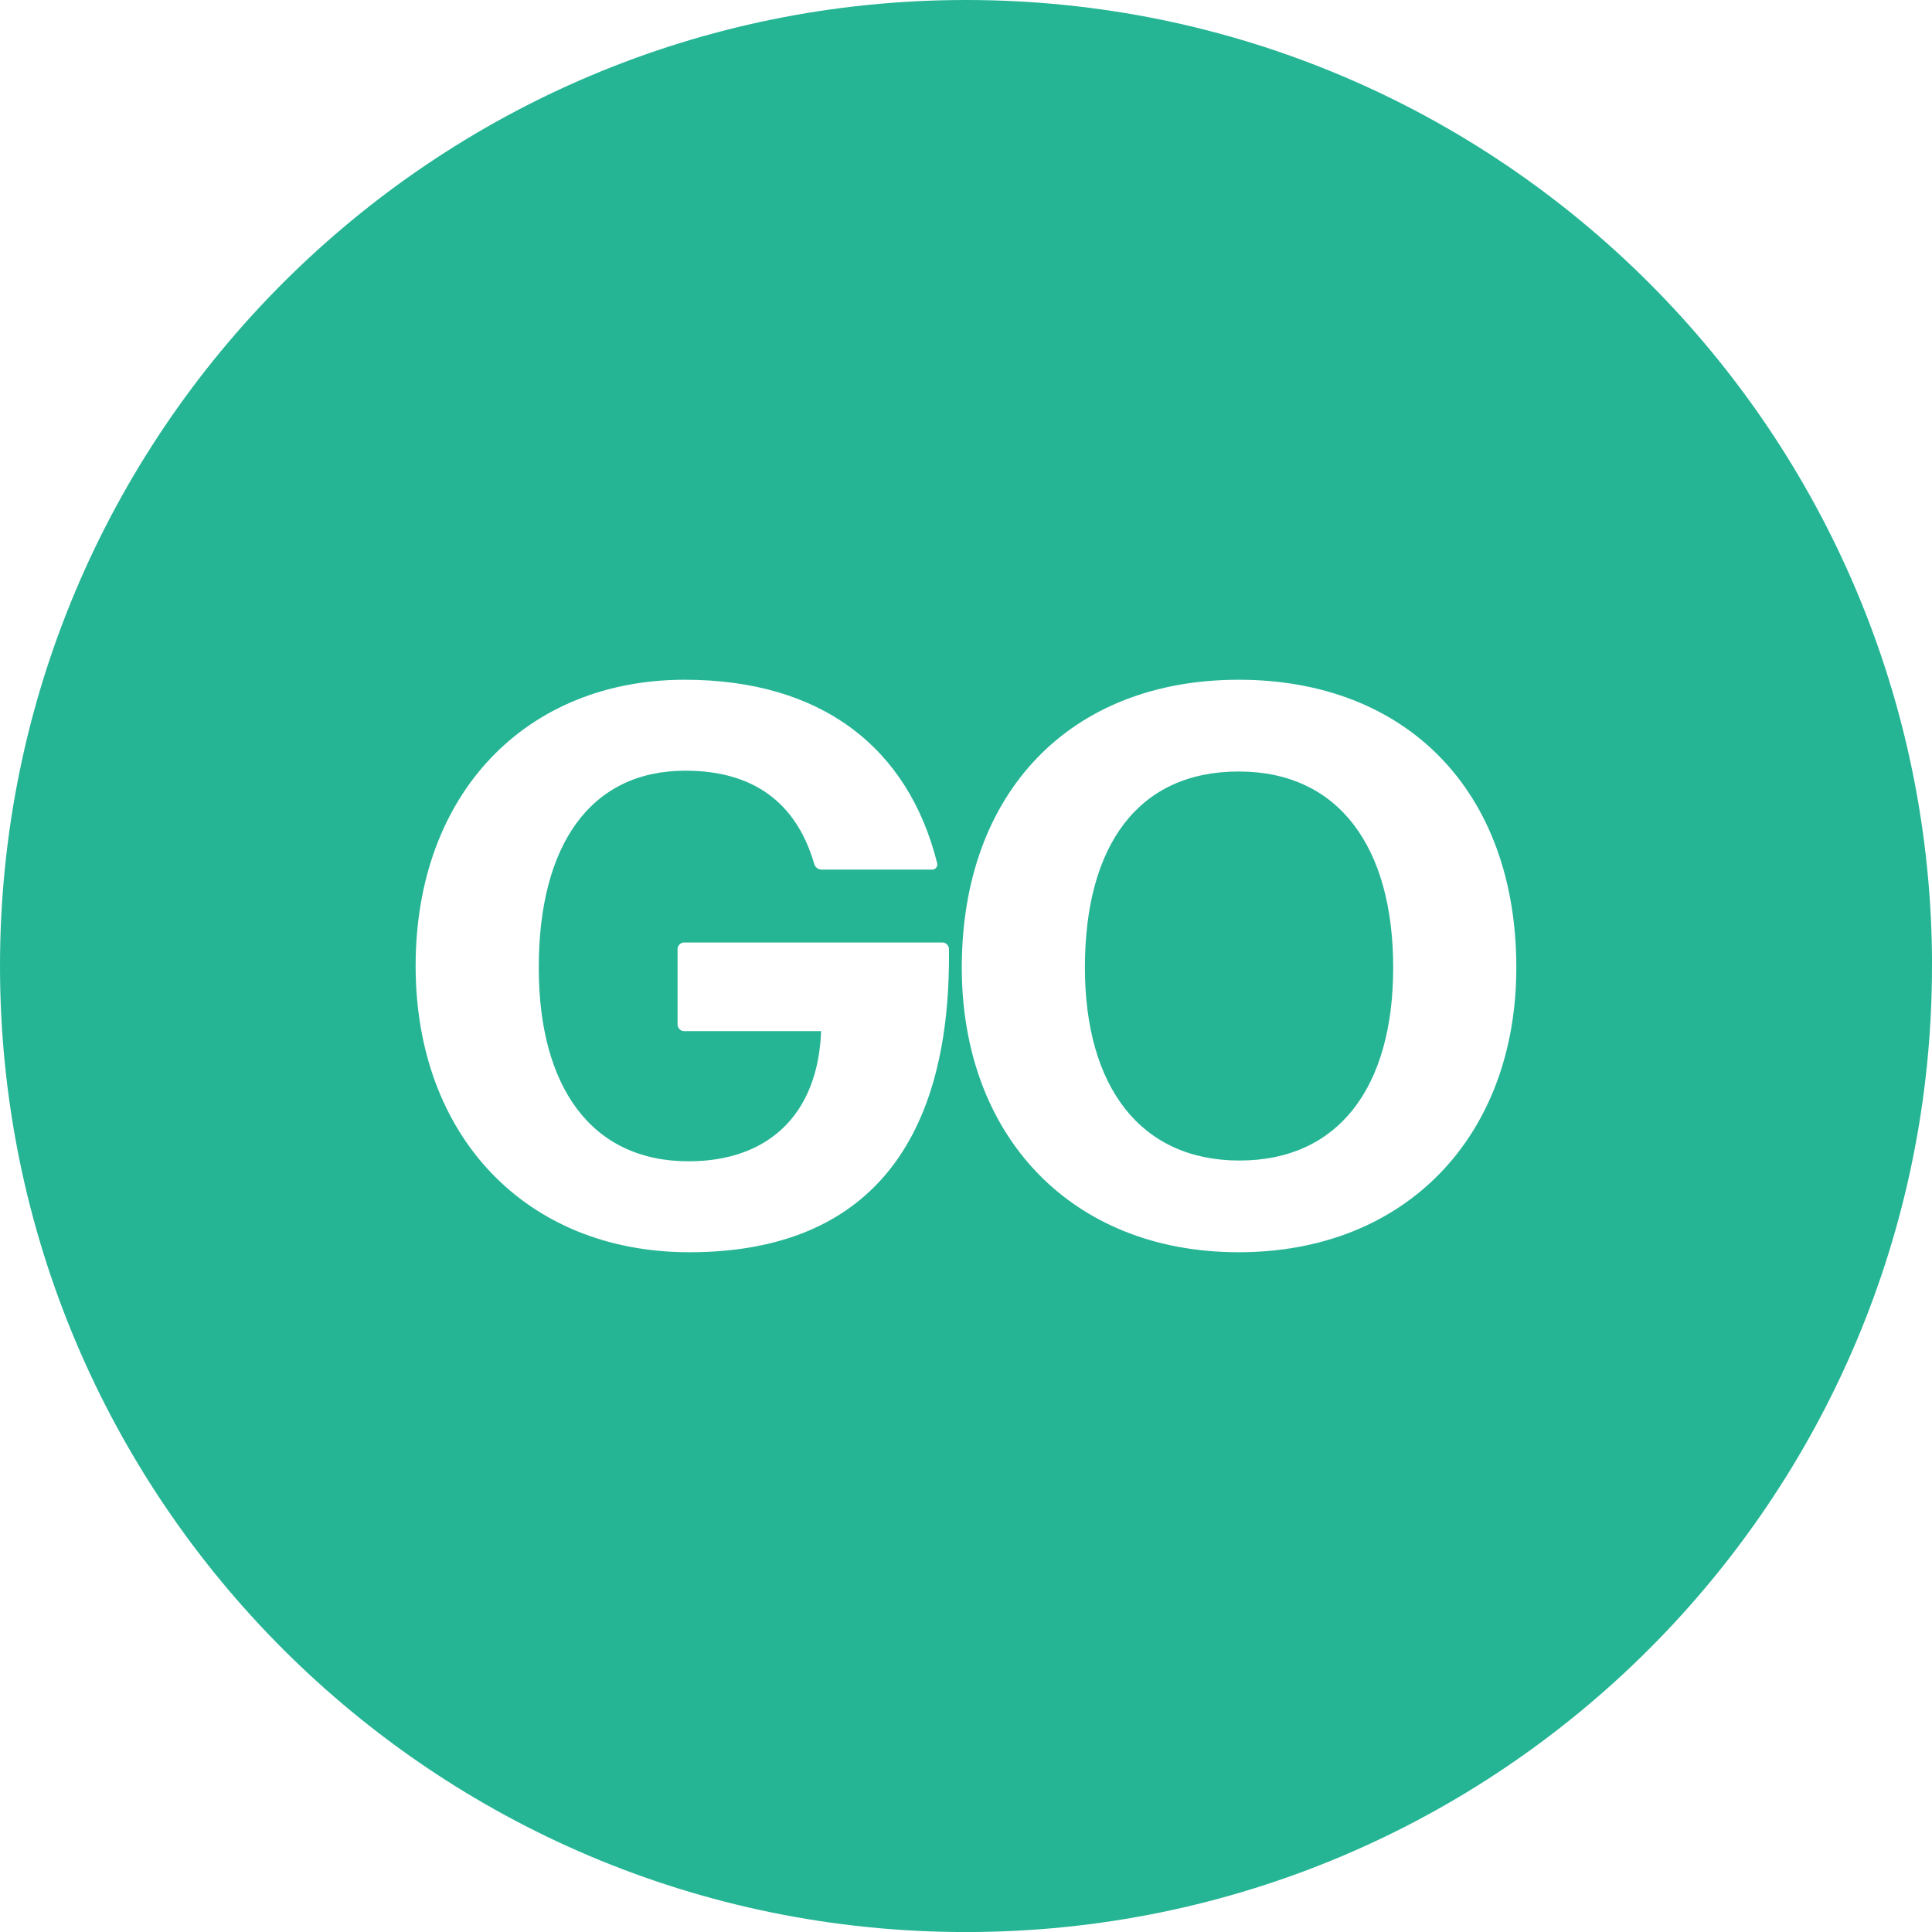 <?xml version="1.0" encoding="UTF-8"?><svg id="_イヤー_2" xmlns="http://www.w3.org/2000/svg" viewBox="0 0 43.355 43.355"><defs><style>.cls-1{fill:#25b595;}</style></defs><g id="_イヤー_1-2"><path class="cls-1" d="M43.355,21.678c0,11.972-9.706,21.678-21.678,21.678S0,33.65,0,21.678,9.706,0,21.678,0s21.678,9.706,21.678,21.678Zm-27.886,6.423c3.801,0,5.879-2.234,5.826-6.81,0-.07-.07-.141-.141-.141h-5.808c-.07,0-.141,.071-.141,.141v1.707c0,.07,.071,.141,.141,.141h3.08c-.071,1.901-1.214,2.921-2.974,2.921-2.183,0-3.362-1.671-3.362-4.348,0-2.727,1.143-4.417,3.29-4.417,1.514,0,2.482,.704,2.887,2.077,.018,.087,.088,.142,.177,.142h2.481c.07,0,.123-.072,.106-.142-.652-2.605-2.605-4.118-5.668-4.118-3.537,0-6.036,2.534-6.036,6.424,0,3.819,2.482,6.423,6.142,6.423m12.328,0c3.766,0,6.23-2.621,6.23-6.389,0-3.977-2.481-6.458-6.23-6.458-3.785,0-6.214,2.534-6.214,6.458,0,3.768,2.447,6.389,6.214,6.389m.017-2.058c-2.219,0-3.468-1.654-3.468-4.331,0-2.744,1.198-4.399,3.451-4.399s3.467,1.707,3.467,4.399c0,2.694-1.233,4.331-3.45,4.331"/></g></svg>